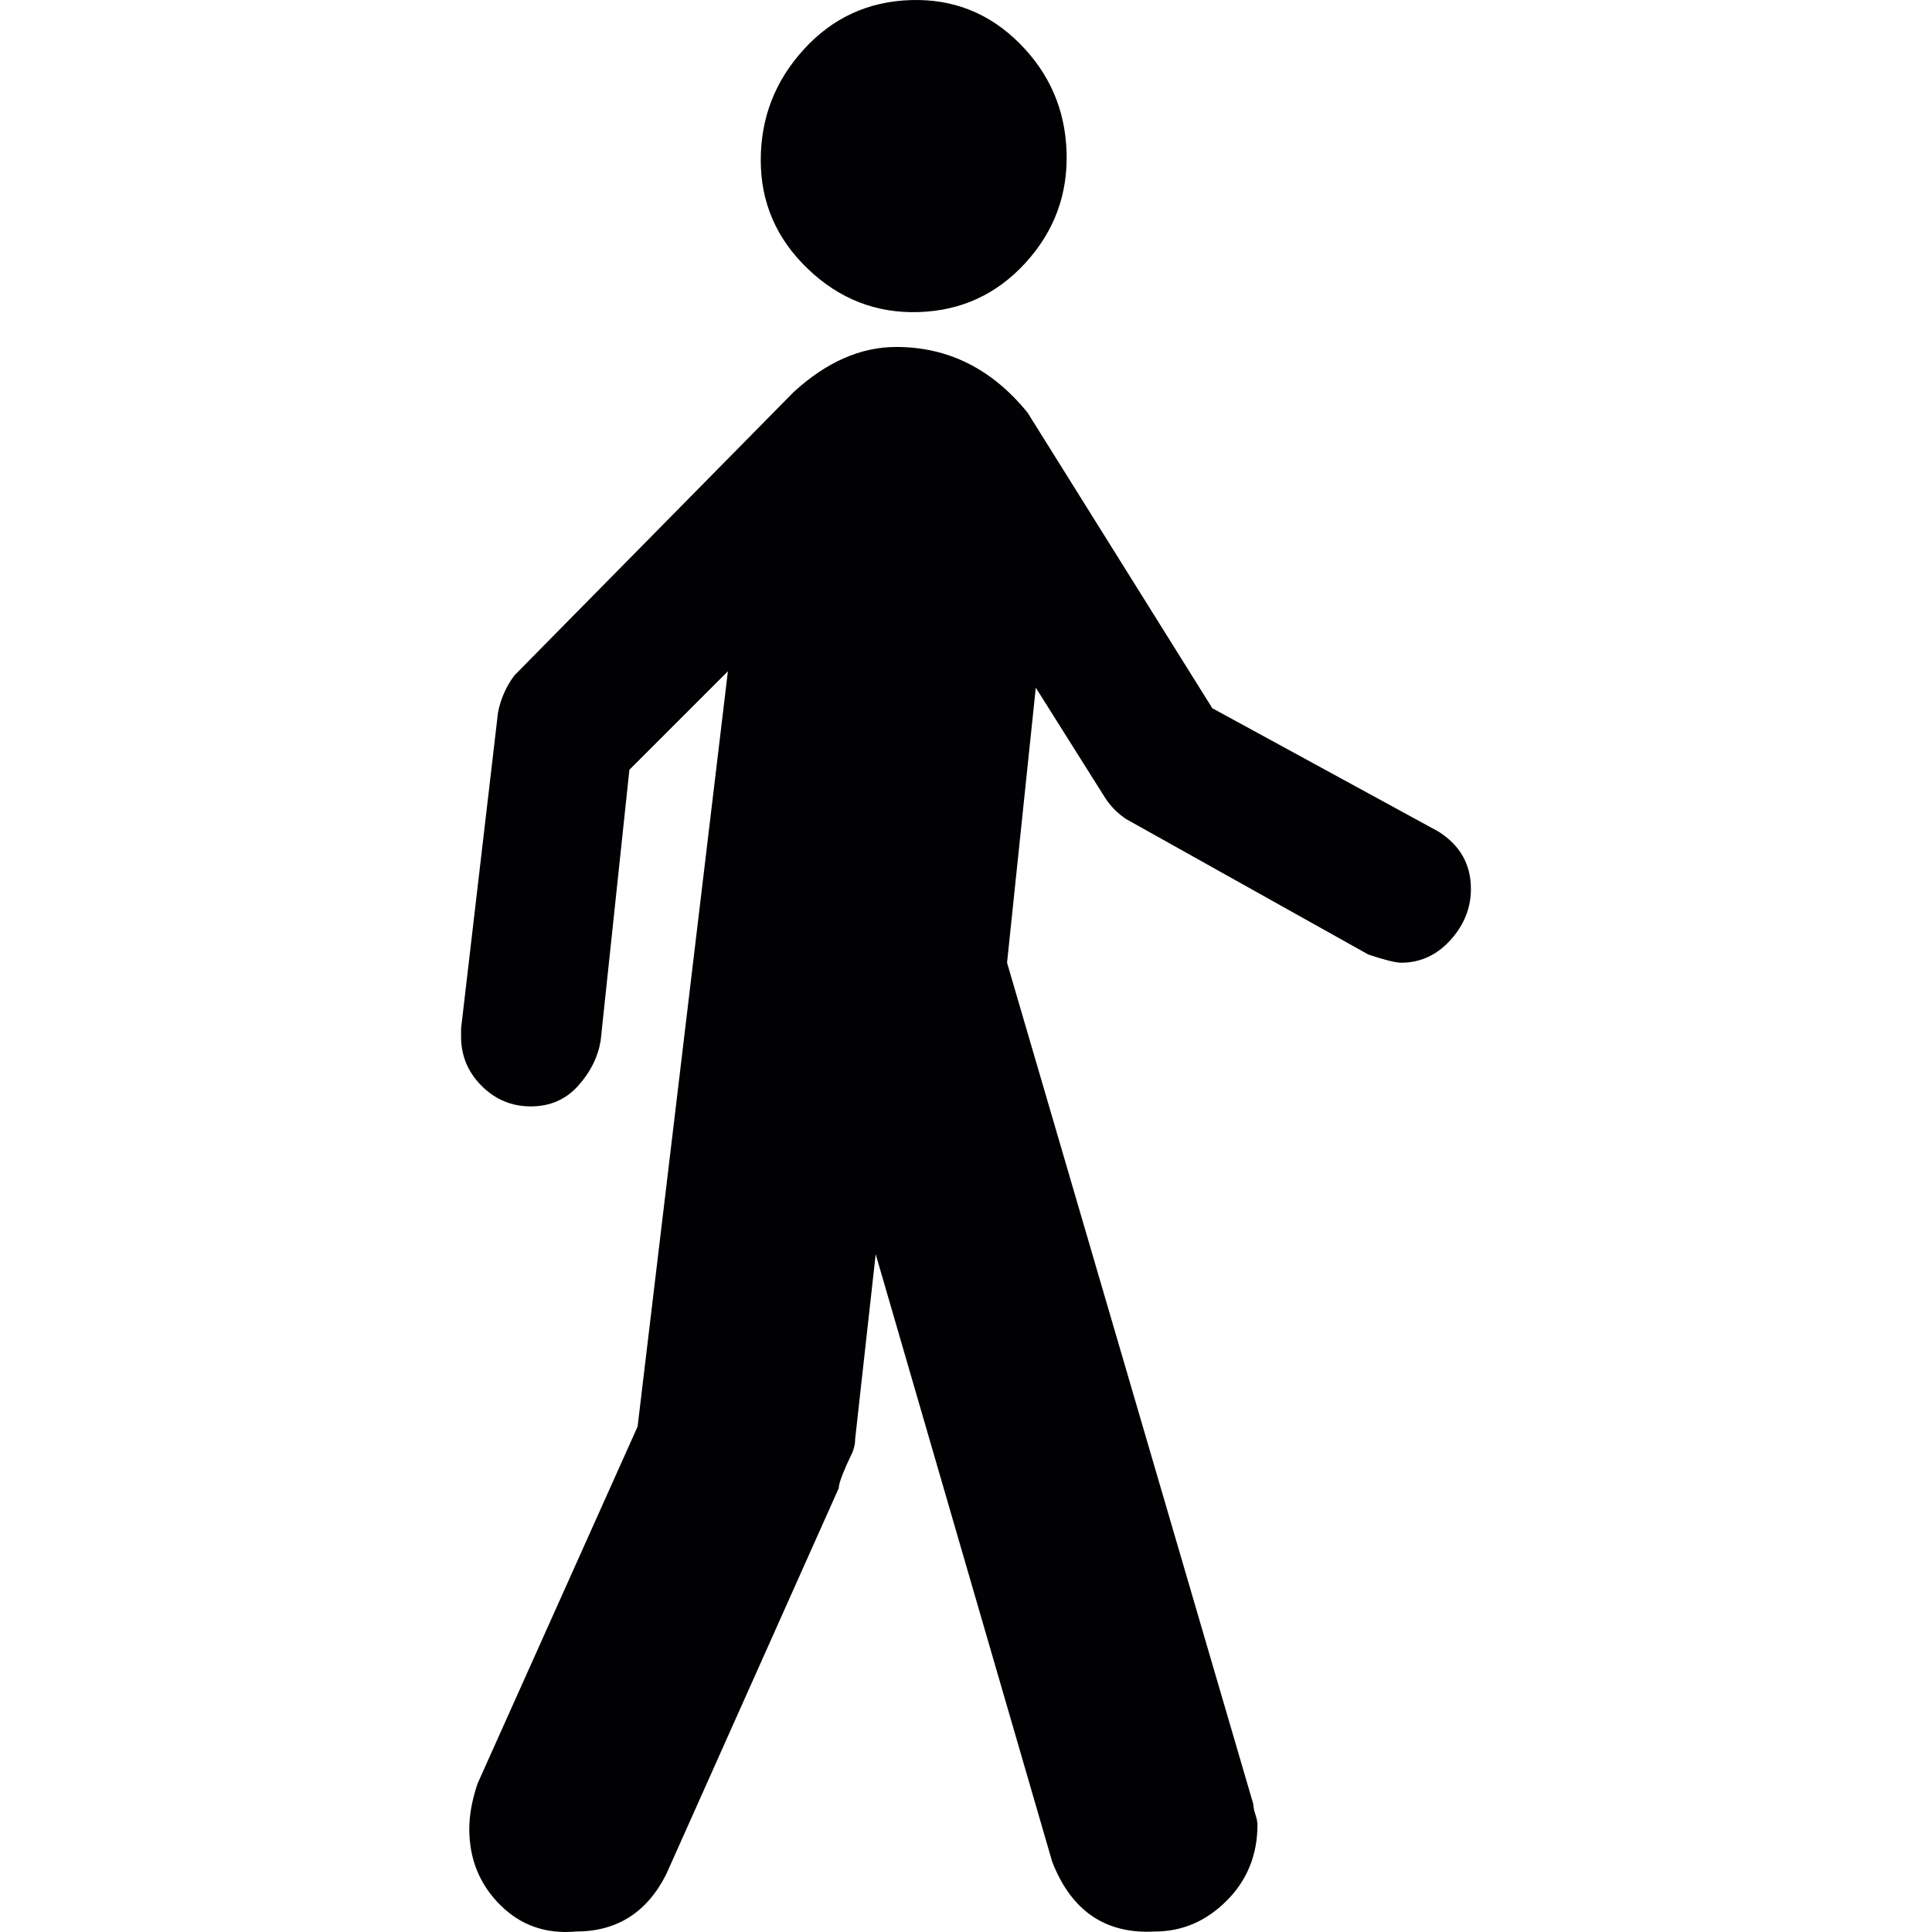 <svg xmlns="http://www.w3.org/2000/svg" xmlns:xlink="http://www.w3.org/1999/xlink" id="Capa_1" x="0px" y="0px" viewBox="0 0 470.642 470.642" style="enable-background:new 0 0 470.642 470.642;" xml:space="preserve">
<g>
	<g>
		<path style="fill:#010002;" d="M223.821,76.022c10.333-0.333,19-4.333,26-12s10.333-16.667,10-27    c-0.333-10.335-4.167-19.168-11.5-26.5c-7.333-7.333-16.167-10.833-26.5-10.5s-19,4.333-26,12s-10.5,16.667-10.5,27    s3.833,19.167,11.5,26.5S213.488,76.355,223.821,76.022z"></path>
		<path style="fill:#010002;" d="M350.321,202.522l-55-30l-45-72c-8.667-10.667-19.333-16-32-16c-8.667,0-17,3.667-25,11l-68,69    c-2,2.667-3.333,5.667-4,9l-9,77v2c0,4.666,1.667,8.666,5,12c3.333,3.332,7.333,5,12,5s8.5-1.668,11.5-5c3-3.334,4.833-7,5.5-11    l7-66l24-24l-22,184l-39,87.001c-1.333,4-2,7.658-2,11.002c0,7.322,2.5,13.5,7.5,18.5s11.167,7.164,18.5,6.5    c10,0,17.333-4.678,22-14l42-94.002c0-0.67,0.333-1.835,1-3.5c0.668-1.67,1.335-3.17,2-4.5c0.667-1.335,1-2.67,1-4l5-45.001    l43,148.003c4.667,12,13,17.666,25,17c6.667,0,12.5-2.5,17.5-7.5s7.5-11.178,7.5-18.5c0-0.678-0.167-1.5-0.5-2.5    s-0.5-1.836-0.5-2.502l-60-205.001l7-67l17,27c1.333,2,3,3.667,5,5l59,33c4,1.333,6.667,2,8,2c4.667,0,8.667-1.833,12-5.5    c3.333-3.668,5-7.834,5-12.5C358.321,210.522,355.654,205.855,350.321,202.522z"></path>
	</g>
</g>
<g>
</g>
<g>
</g>
<g>
</g>
<g>
</g>
<g>
</g>
<g>
</g>
<g>
</g>
<g>
</g>
<g>
</g>
<g>
</g>
<g>
</g>
<g>
</g>
<g>
</g>
<g>
</g>
<g>
</g>
</svg>